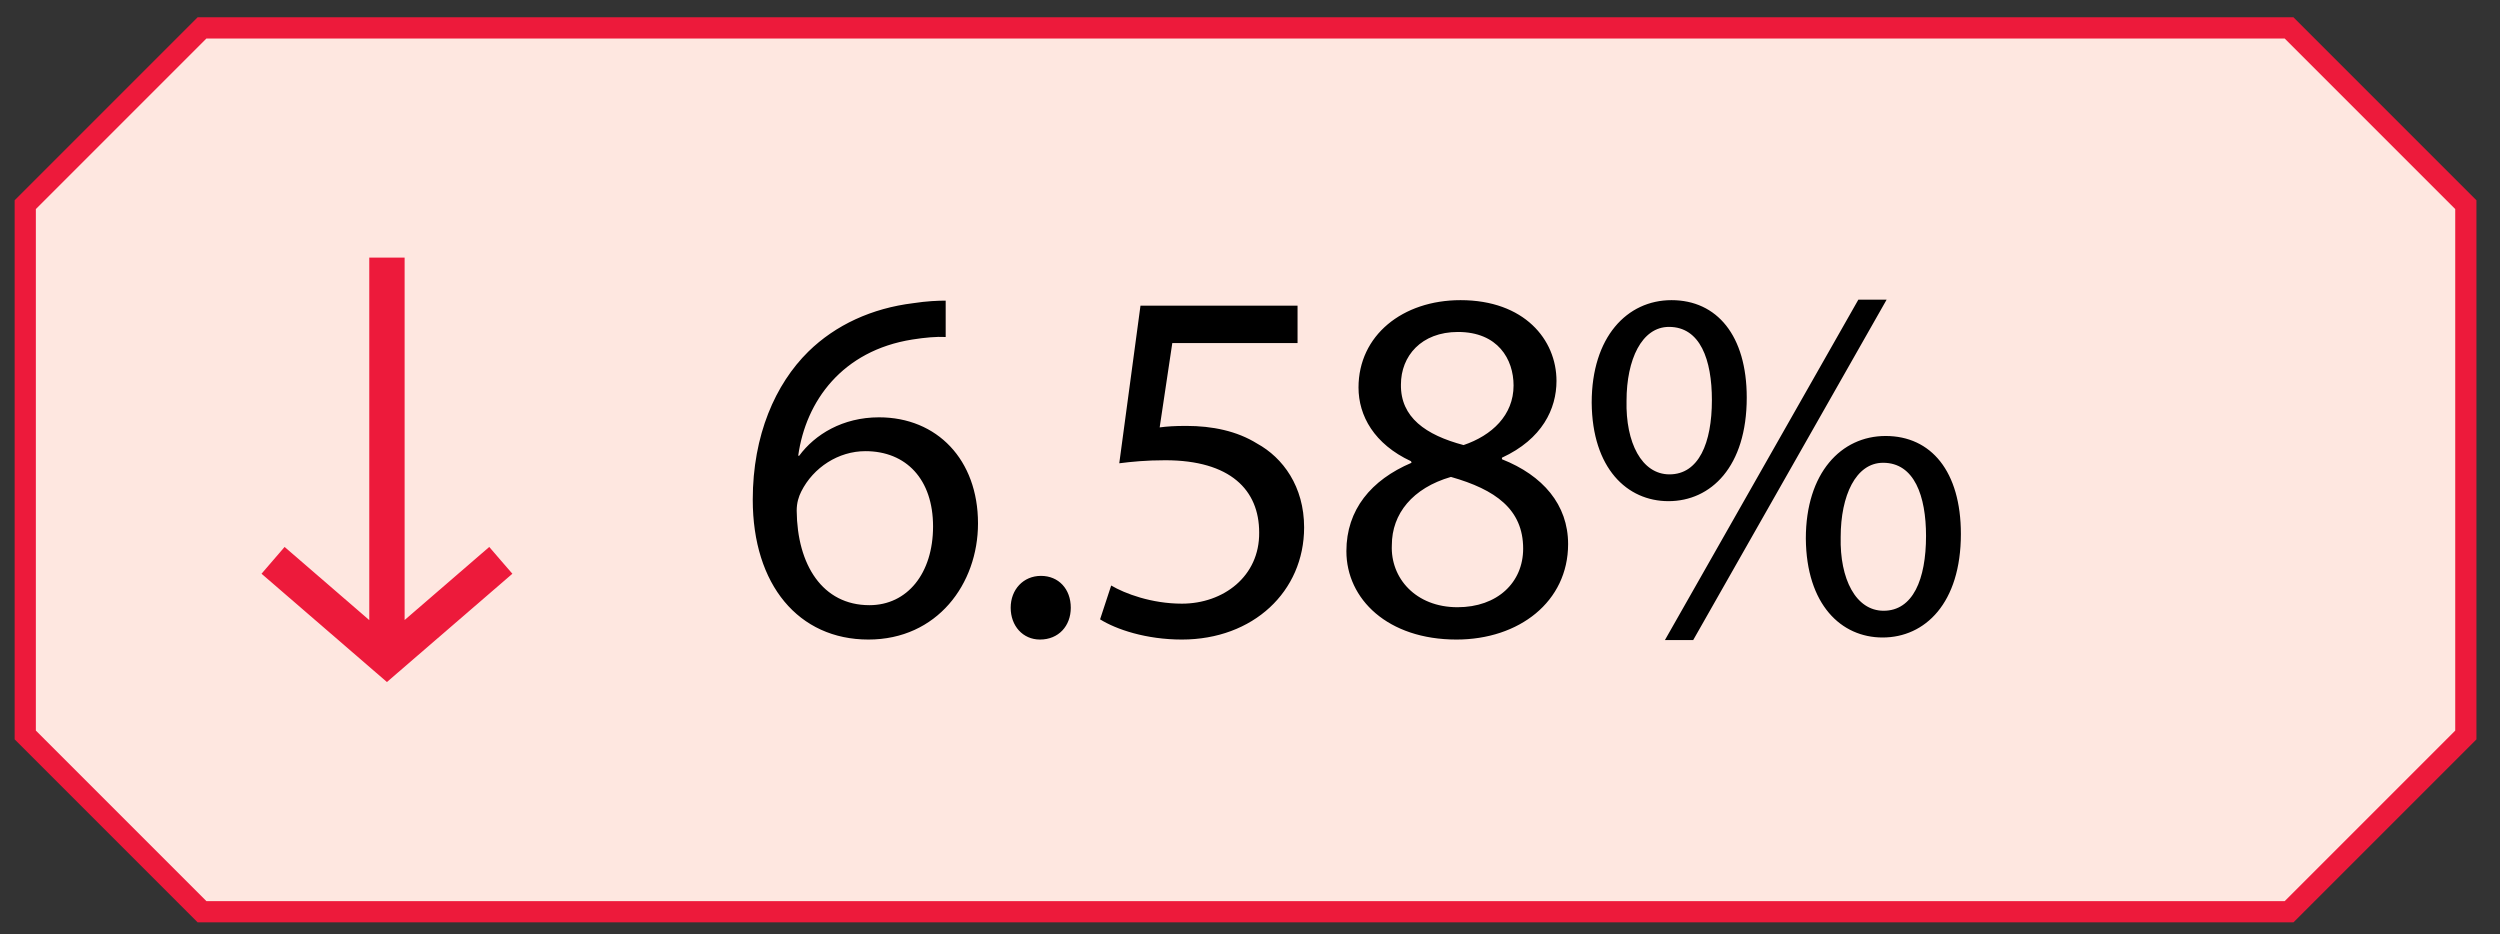 <svg width="99" height="37" viewBox="0 0 99 37" fill="none" xmlns="http://www.w3.org/2000/svg">
<rect x="0" y="0" width="99" height="37" fill="#333333" stroke="none"/>
<path d="M8 1.105L1 8.105V29.105L8 36.105H90.647L97.647 29.105V8.105L90.647 1.105H8Z" fill="#FEE7E0" stroke="#ED1A3B" stroke-width="0.84"/>
<path d="M15.78 26.613L20.29 22.72L19.831 22.19L19.374 21.659L16.023 24.553V10.201H14.623V24.556L11.27 21.659L10.356 22.72L15.323 27.009L15.78 26.613Z" fill="#ED1A3B"/>
<path d="M37.449 11.905V13.345C37.089 13.325 36.629 13.366 36.129 13.445C33.349 13.886 31.909 15.886 31.609 18.046H31.649C32.269 17.206 33.369 16.526 34.809 16.526C37.109 16.526 38.729 18.206 38.729 20.726C38.729 23.125 37.109 25.326 34.389 25.326C31.629 25.326 29.809 23.166 29.809 19.785C29.809 17.226 30.709 15.206 32.009 13.925C33.089 12.866 34.529 12.206 36.169 12.005C36.689 11.925 37.129 11.905 37.449 11.905ZM34.429 23.965C35.929 23.965 36.949 22.706 36.949 20.846C36.949 18.985 35.889 17.866 34.269 17.866C33.209 17.866 32.209 18.506 31.729 19.465C31.629 19.666 31.549 19.905 31.549 20.226C31.569 22.366 32.569 23.965 34.429 23.965ZM41.183 25.326C40.503 25.326 40.023 24.785 40.023 24.066C40.023 23.346 40.523 22.805 41.223 22.805C41.923 22.805 42.403 23.326 42.403 24.066C42.403 24.785 41.923 25.326 41.183 25.326ZM51.383 12.105V13.585H46.423L45.923 16.925C46.223 16.886 46.503 16.866 46.983 16.866C48.003 16.866 48.983 17.066 49.783 17.566C50.803 18.125 51.643 19.265 51.643 20.886C51.643 23.425 49.623 25.326 46.803 25.326C45.383 25.326 44.203 24.925 43.563 24.526L44.003 23.186C44.543 23.506 45.603 23.905 46.803 23.905C48.443 23.905 49.883 22.826 49.863 21.085C49.863 19.405 48.723 18.226 46.143 18.226C45.383 18.226 44.803 18.285 44.323 18.346L45.163 12.105H51.383ZM55.897 18.326L55.877 18.265C54.417 17.585 53.797 16.465 53.797 15.345C53.797 13.286 55.537 11.886 57.837 11.886C60.357 11.886 61.637 13.445 61.637 15.085C61.637 16.186 61.077 17.386 59.477 18.125V18.186C61.097 18.826 62.097 19.985 62.097 21.546C62.097 23.826 60.157 25.326 57.677 25.326C54.957 25.326 53.317 23.726 53.317 21.826C53.317 20.186 54.297 19.006 55.897 18.326ZM57.717 24.046C59.297 24.046 60.317 23.066 60.317 21.726C60.317 20.166 59.217 19.386 57.457 18.886C55.937 19.326 55.117 20.346 55.117 21.585C55.057 22.886 56.057 24.046 57.717 24.046ZM57.737 13.146C56.277 13.146 55.477 14.105 55.477 15.226C55.457 16.526 56.457 17.226 57.957 17.625C59.077 17.245 59.937 16.445 59.937 15.265C59.937 14.226 59.317 13.146 57.737 13.146ZM66.191 11.886C67.991 11.886 69.171 13.286 69.171 15.745C69.171 18.485 67.751 19.846 66.071 19.846C64.431 19.846 63.051 18.546 63.031 15.945C63.031 13.345 64.431 11.886 66.191 11.886ZM66.091 12.945C65.011 12.945 64.411 14.245 64.411 15.866C64.371 17.526 65.011 18.785 66.111 18.785C67.271 18.785 67.791 17.546 67.791 15.845C67.791 14.245 67.331 12.945 66.091 12.945ZM67.051 25.346H65.931L73.591 11.866H74.711L67.051 25.346ZM74.671 17.265C76.471 17.265 77.651 18.666 77.651 21.145C77.651 23.886 76.231 25.245 74.551 25.245C72.911 25.245 71.531 23.945 71.511 21.326C71.511 18.726 72.911 17.265 74.671 17.265ZM74.571 18.326C73.491 18.326 72.891 19.625 72.891 21.265C72.851 22.925 73.491 24.186 74.591 24.186C75.751 24.186 76.271 22.945 76.271 21.226C76.271 19.645 75.811 18.326 74.571 18.326Z" fill="black"/>
</svg>
